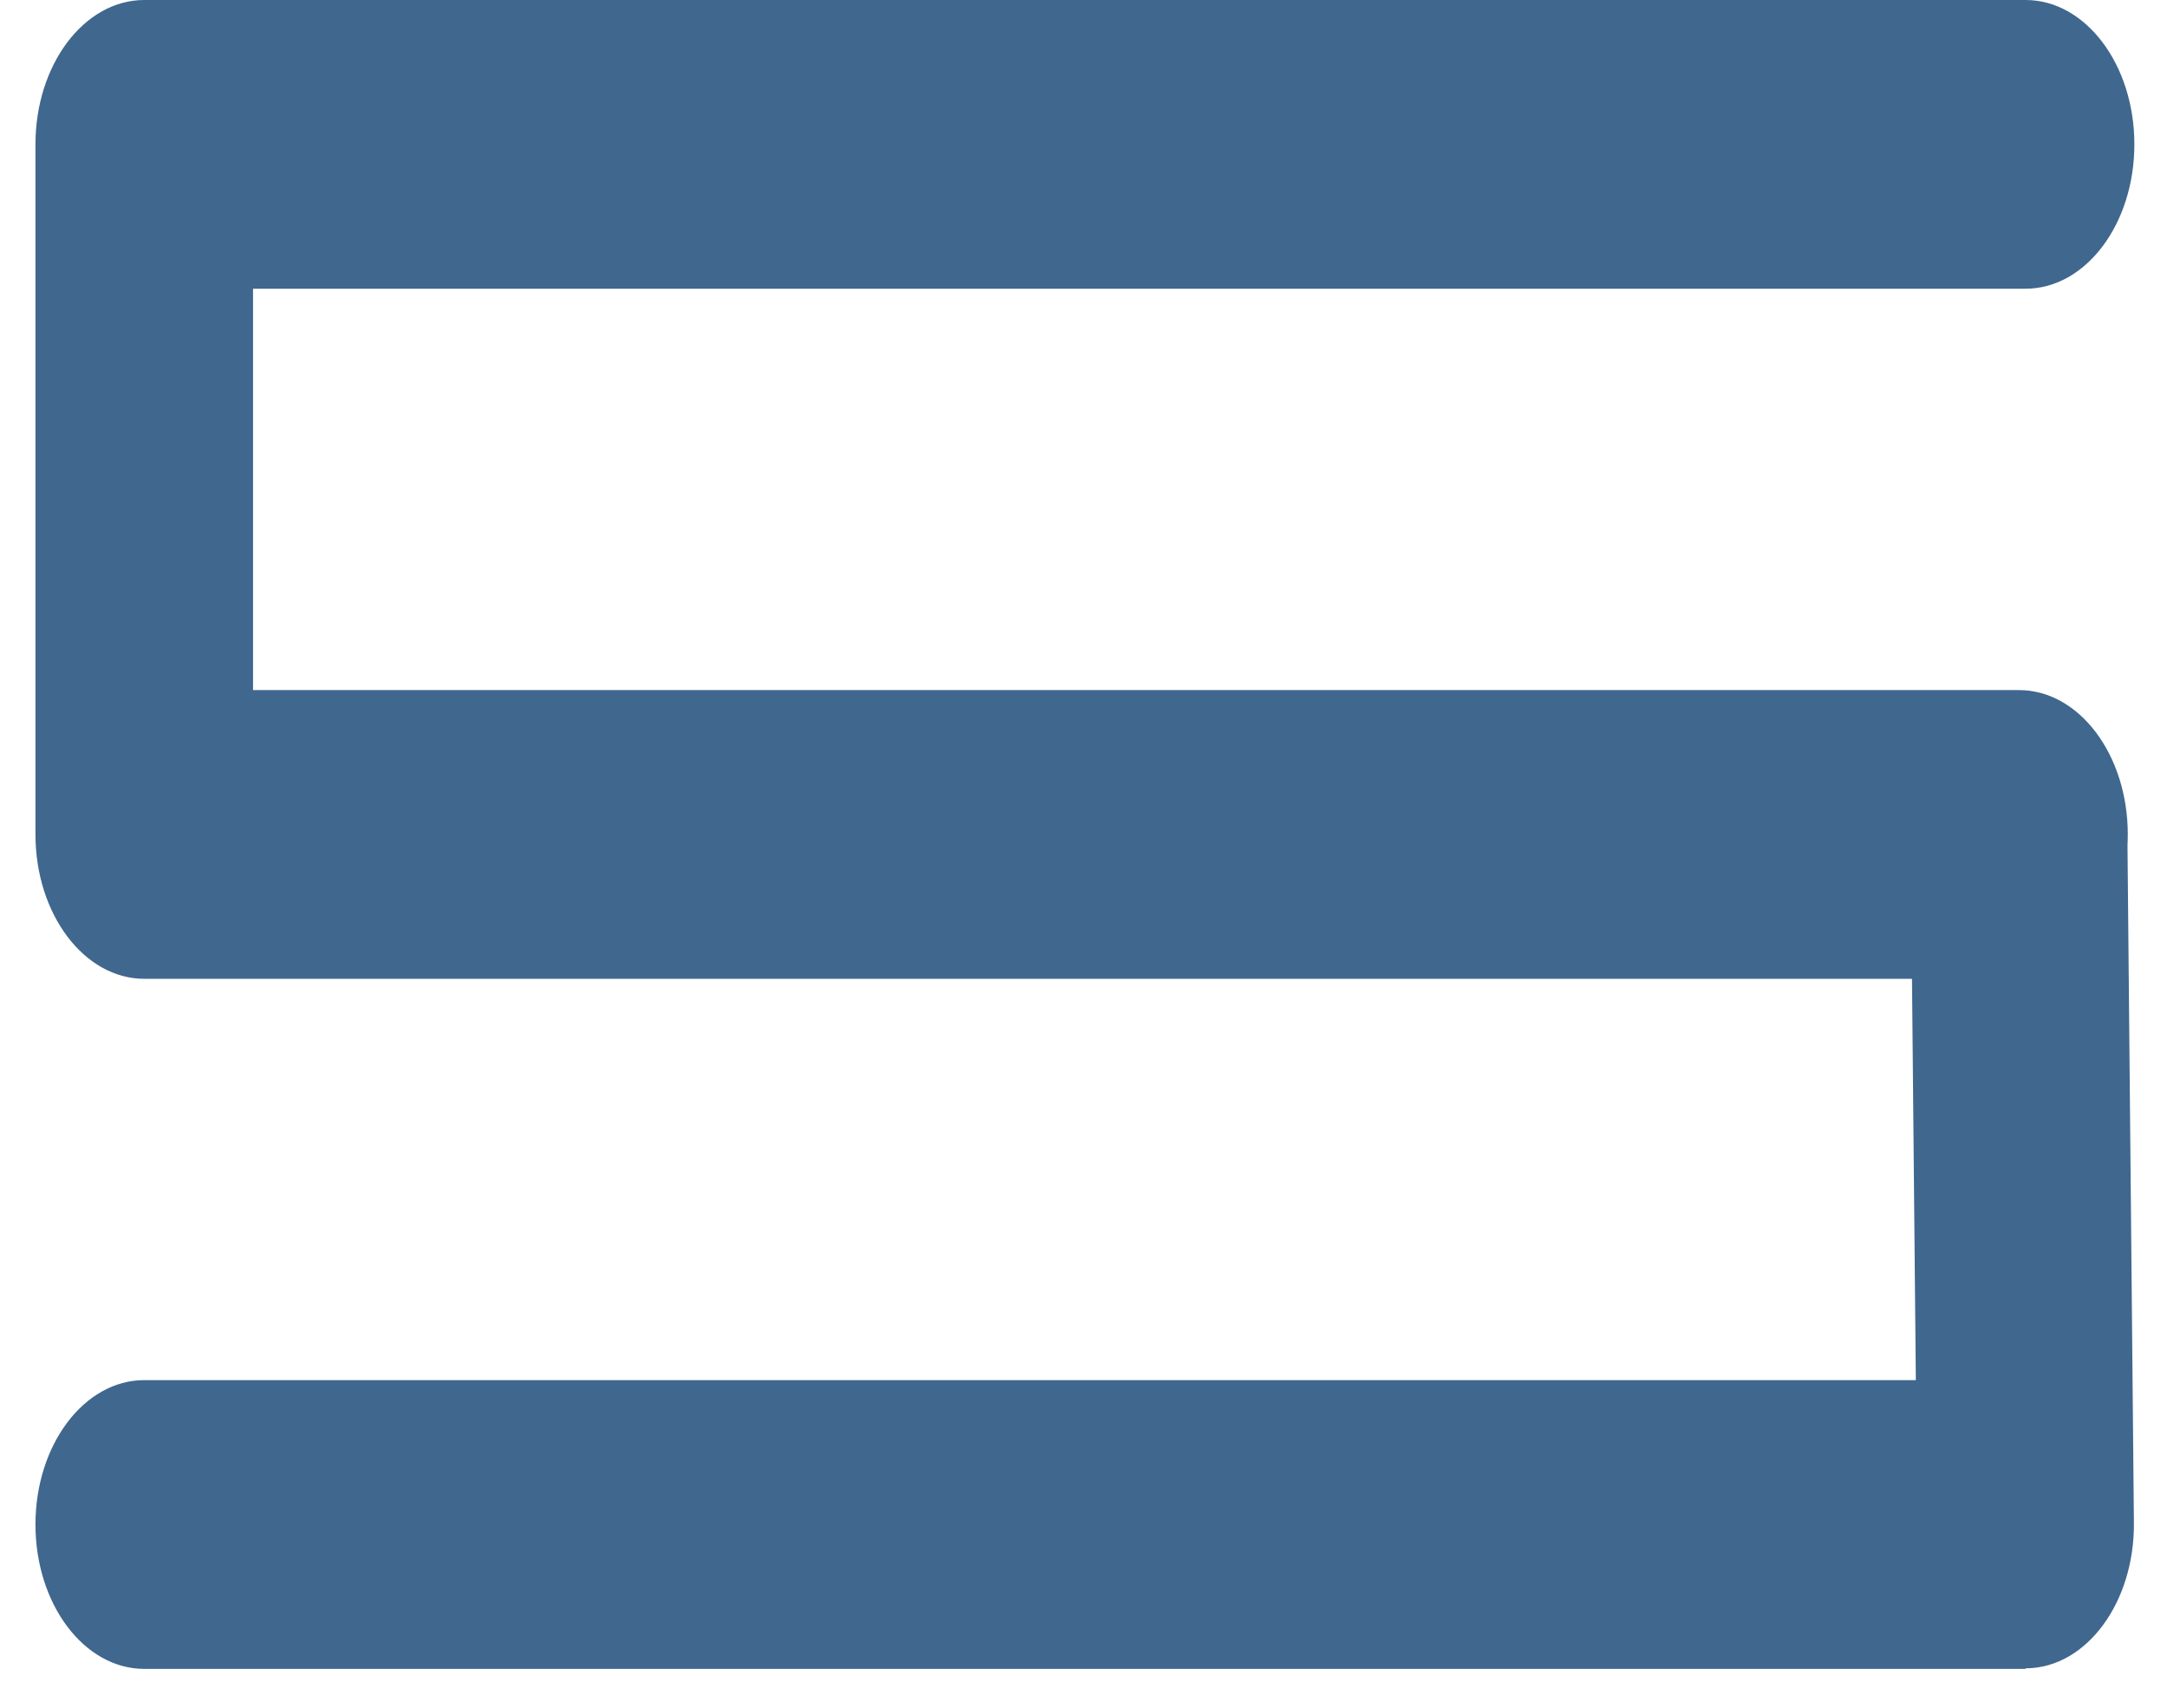 <?xml version="1.0" encoding="UTF-8"?> <svg xmlns="http://www.w3.org/2000/svg" width="52" height="41" viewBox="0 0 52 41" fill="none"><path fill-rule="evenodd" clip-rule="evenodd" d="M48.606 0C50.048 0 51.217 1.551 51.217 3.465C51.217 5.379 50.048 6.93 48.606 6.93H6.072V16.564H48.449C49.89 16.564 51.059 18.115 51.059 20.029C51.059 20.117 51.056 20.204 51.052 20.291L51.206 36.552C51.223 38.458 50.073 40.022 48.637 40.044H48.606V40.058H3.462C2.02 40.058 0.851 38.506 0.851 36.593C0.851 34.679 2.02 33.127 3.462 33.127H45.973L45.881 23.494H3.462C2.02 23.494 0.851 21.942 0.851 20.029V3.465C0.851 1.551 2.02 0 3.462 0H48.606Z" fill="#40678E"></path></svg> 